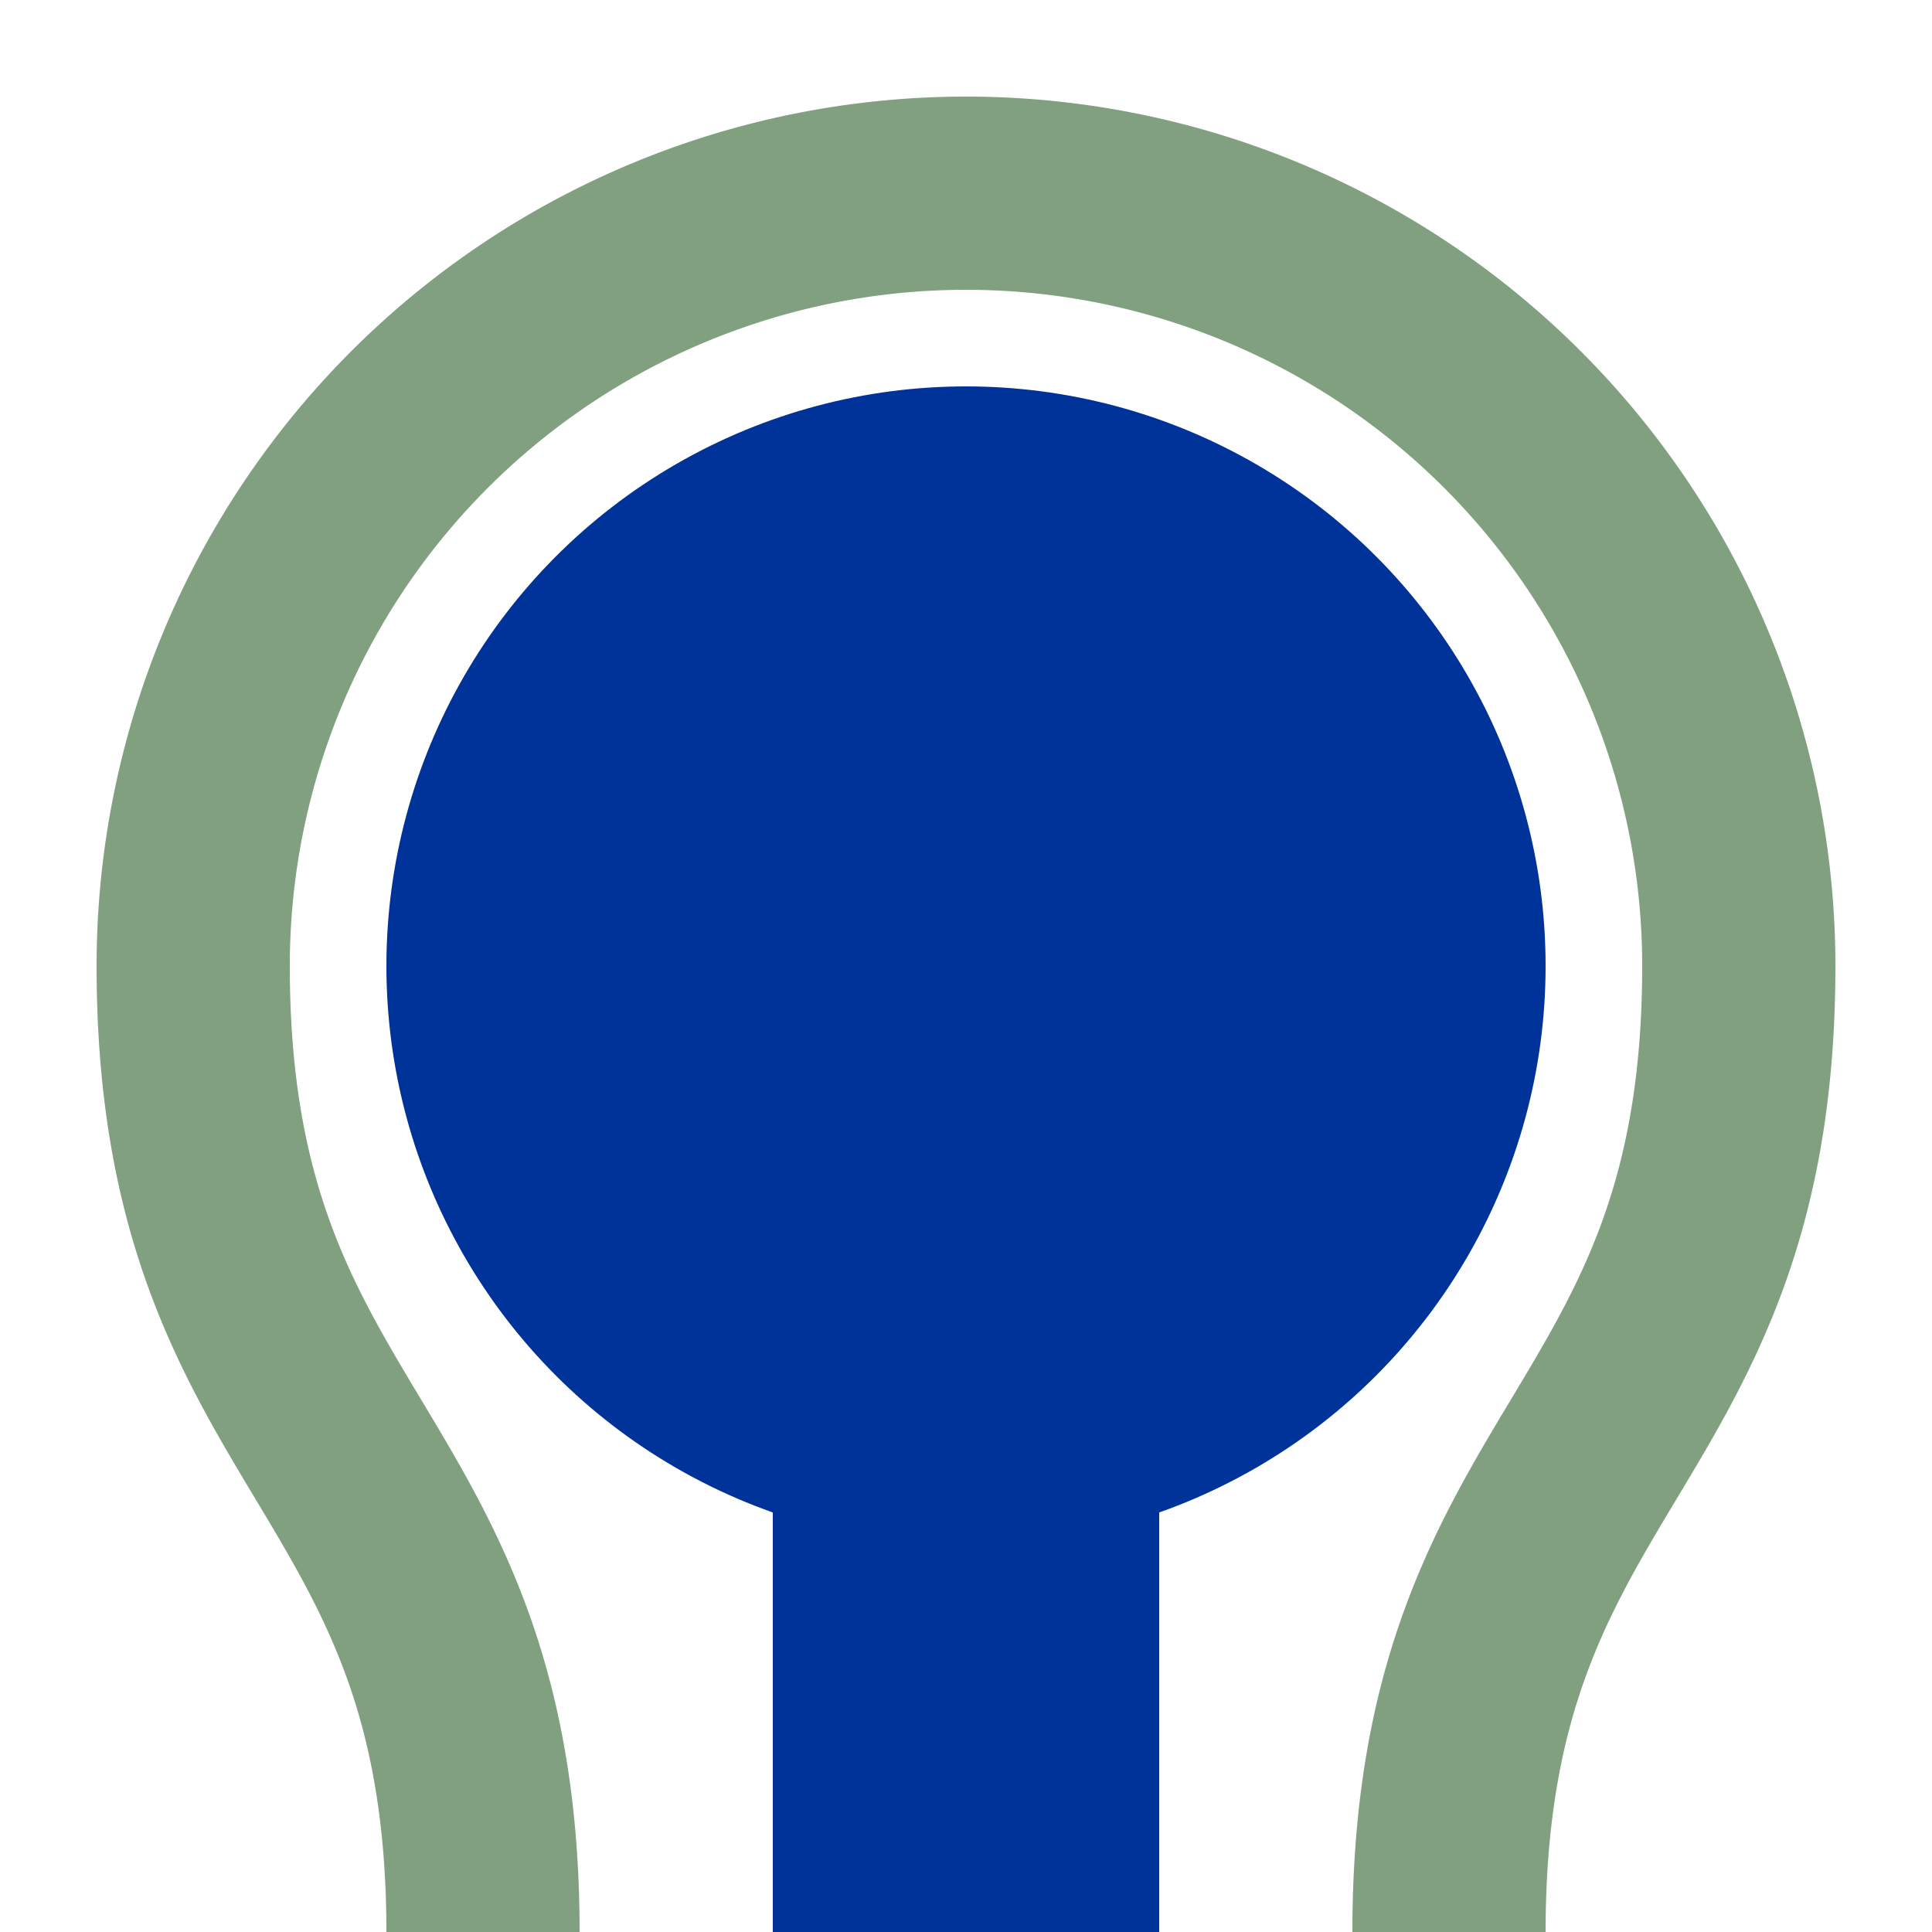 <?xml version="1.0" encoding="UTF-8"?>
<svg xmlns="http://www.w3.org/2000/svg" width="500" height="500">
 <title>uhKBHFa</title>
 <path stroke="#80A080" d="M 125,500 C 125,375 50,375 50,250 a 200,200 0 0 1 400,0 C 450,375 375,375 375,500" stroke-width="50" fill="none"/>
 <path stroke="#003399" d="M 250,250 V 500" stroke-width="100"/>
 <circle fill="#003399" cx="250" cy="250" r="150"/>
</svg>